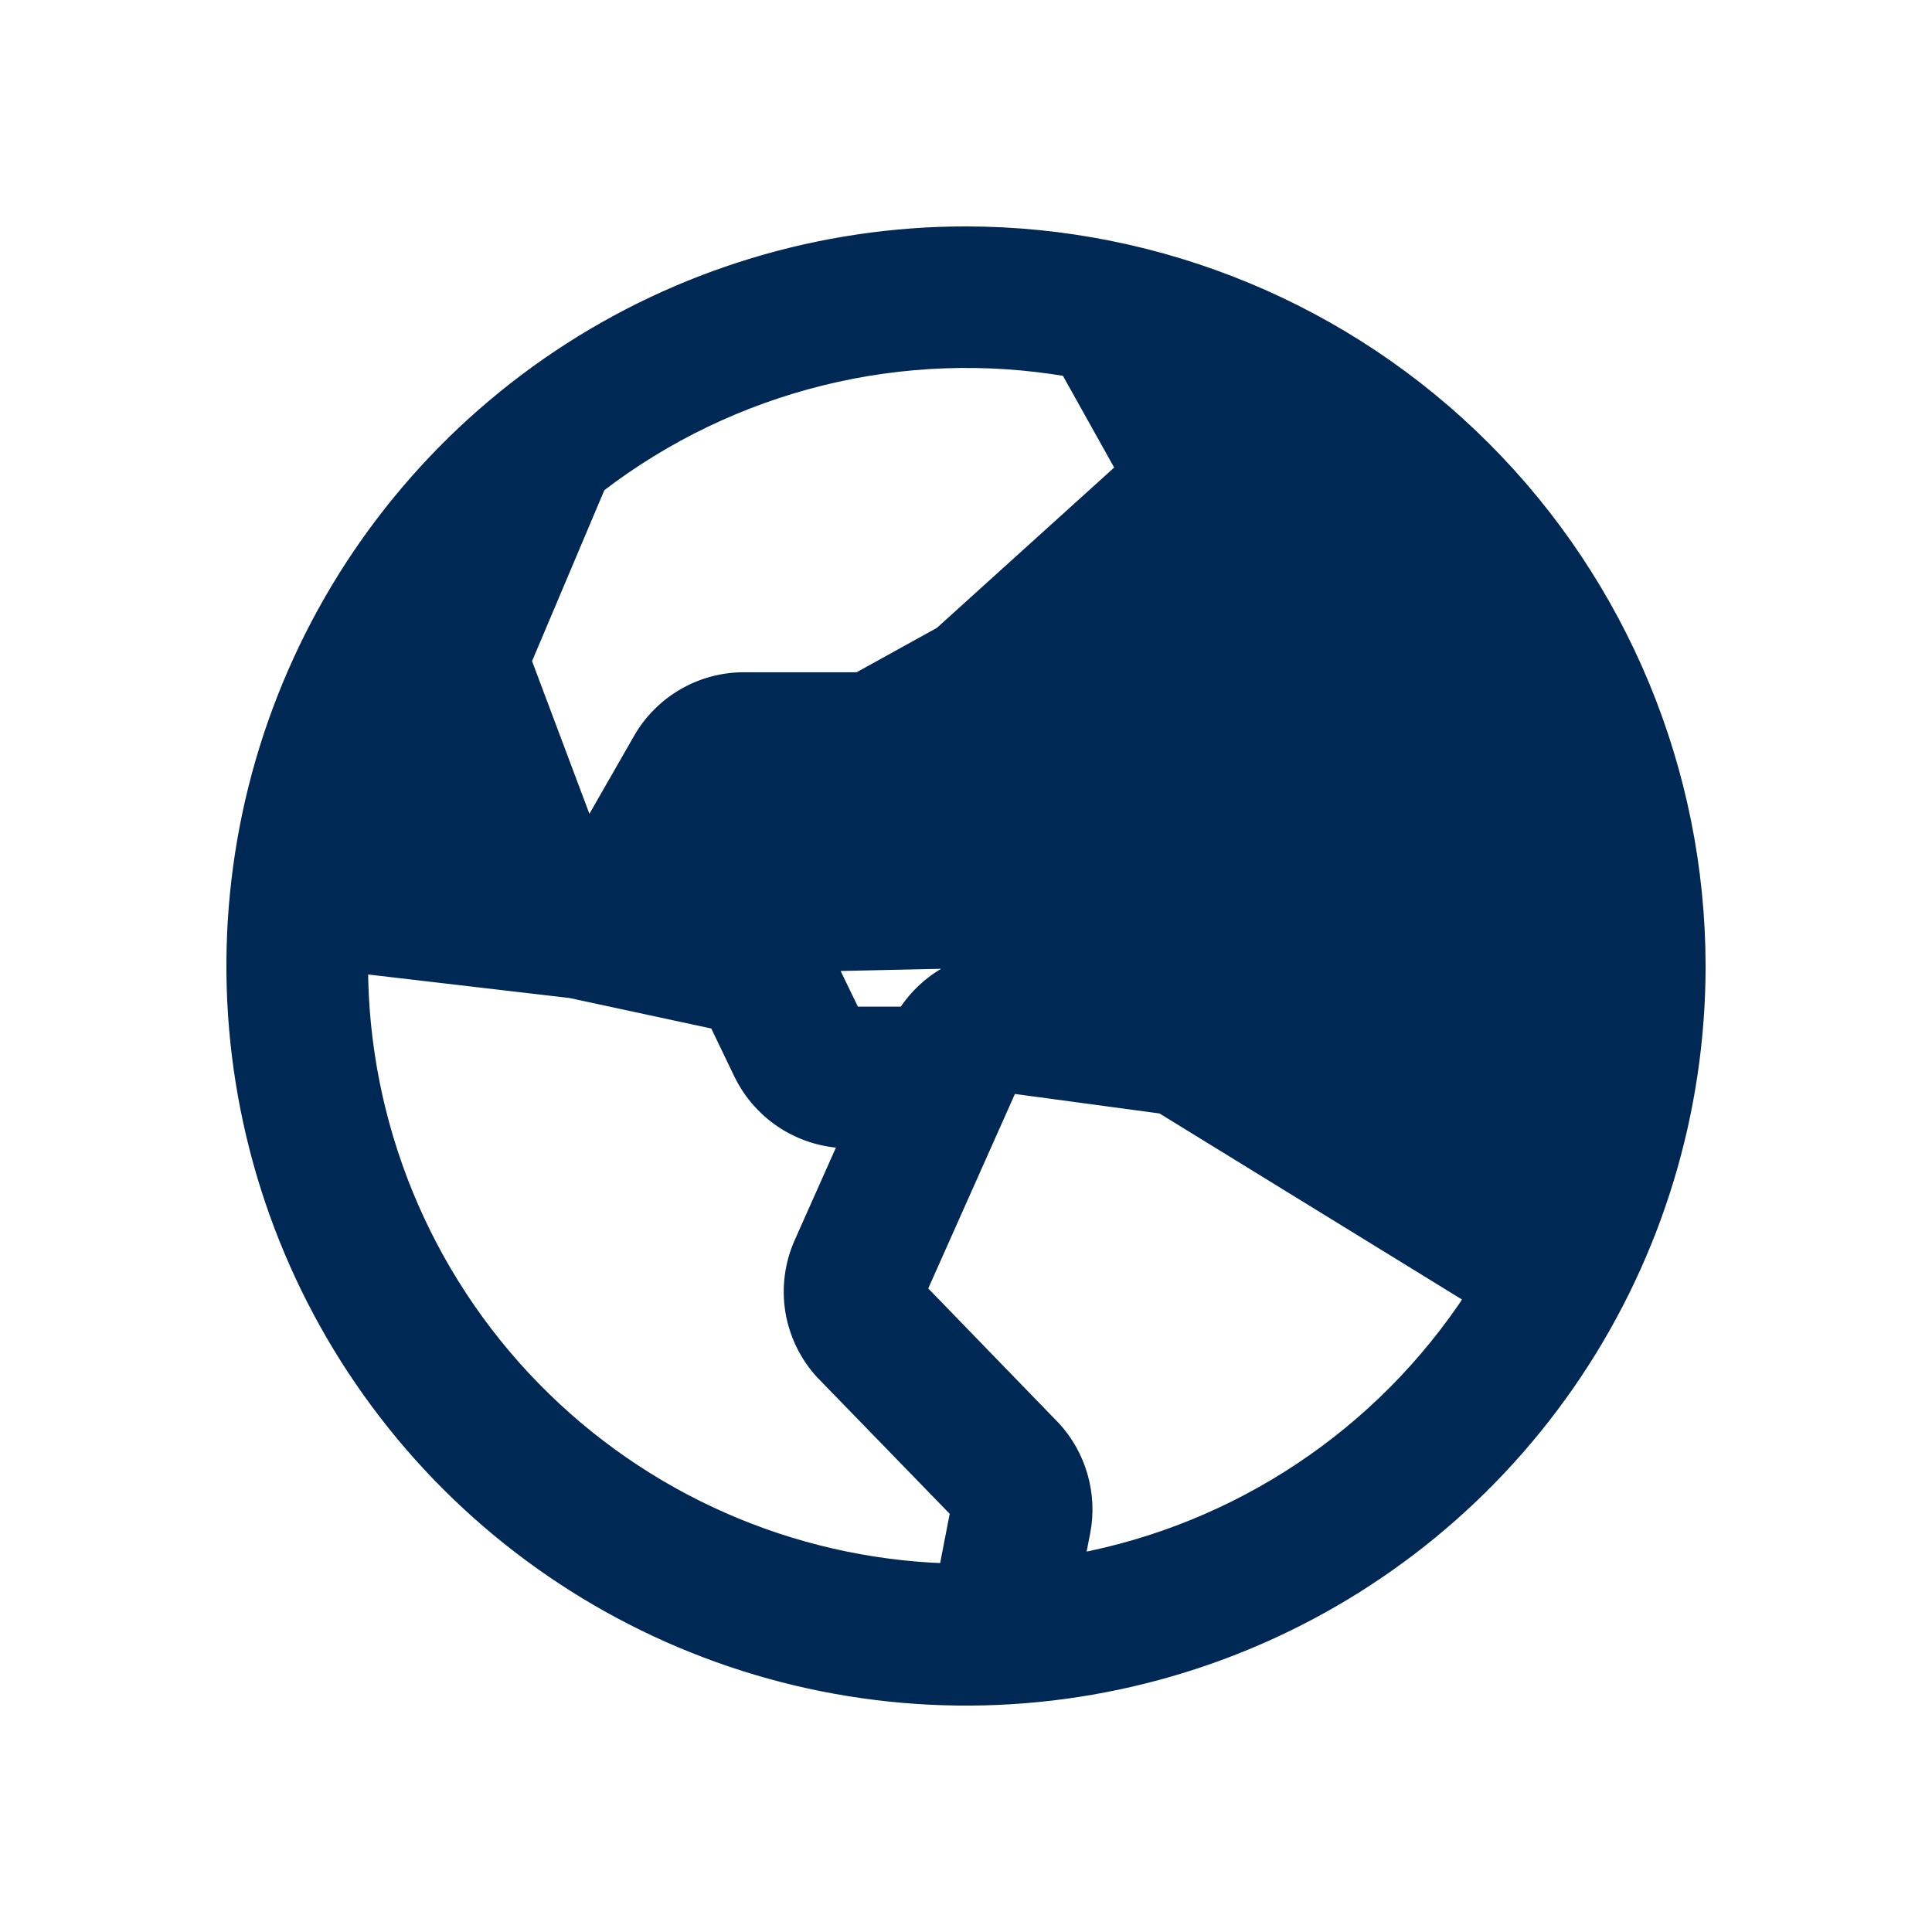 <?xml version="1.0" encoding="UTF-8"?> <svg xmlns="http://www.w3.org/2000/svg" width="32" height="32" viewBox="0 0 32 32" fill="none"><path d="M16.921 15.892L16.921 15.892L19.554 16.248C19.554 16.248 19.554 16.248 19.554 16.248C19.827 16.284 20.089 16.378 20.323 16.523L25.354 19.616C25.801 18.463 26.03 17.237 26.029 16C26.027 14.101 25.488 12.241 24.472 10.636C23.521 9.134 22.19 7.914 20.616 7.096C20.739 7.42 20.776 7.772 20.718 8.117C20.645 8.557 20.424 8.959 20.092 9.257C20.092 9.258 20.092 9.258 20.092 9.258L16.987 12.066L16.987 12.066C16.874 12.167 16.75 12.255 16.618 12.329L16.618 12.329L15.204 13.109C14.913 13.27 14.585 13.355 14.252 13.356H14.252H12.396L11.614 14.73L12.371 14.894C12.663 14.956 12.938 15.085 13.173 15.271C13.408 15.456 13.597 15.692 13.726 15.962L16.921 15.892ZM16.921 15.892C16.534 15.842 16.14 15.907 15.79 16.079C15.461 16.24 15.184 16.489 14.988 16.798H14.131L13.726 15.962L16.921 15.892ZM12.324 11.26C11.977 11.259 11.637 11.35 11.337 11.523C11.037 11.696 10.787 11.945 10.614 12.245L10.614 12.245L9.739 13.772L8.678 10.948L9.908 8.039C11.006 7.197 12.266 6.591 13.61 6.26C14.944 5.931 16.331 5.881 17.685 6.111L18.612 7.77L15.591 10.502L14.22 11.26H12.324ZM12.324 11.26L12.324 11.385M12.324 11.26H12.324V11.385M12.324 11.385C11.999 11.384 11.68 11.469 11.399 11.631C11.118 11.793 10.885 12.027 10.722 12.308L9.796 13.924L12.324 11.385ZM6.82 11.963L8.023 15.175L8.023 15.175C8.139 15.484 8.332 15.759 8.582 15.974C8.832 16.189 9.132 16.338 9.454 16.407L6.82 11.963ZM6.82 11.963C6.259 13.234 5.97 14.609 5.971 16L6.82 11.963ZM16 3.875H16C13.602 3.875 11.258 4.586 9.264 5.918C7.27 7.251 5.716 9.144 4.798 11.36C3.88 13.575 3.64 16.013 4.108 18.366C4.576 20.718 5.731 22.878 7.426 24.574C9.122 26.269 11.283 27.424 13.634 27.892C15.987 28.36 18.424 28.12 20.64 27.202C22.856 26.284 24.749 24.73 26.082 22.736C27.414 20.742 28.125 18.398 28.125 16V16C28.122 12.785 26.843 9.703 24.57 7.43C22.297 5.157 19.215 3.878 16 3.875ZM9.455 16.407L11.867 16.926L12.28 17.785L12.281 17.786C12.444 18.118 12.696 18.397 13.009 18.593C13.317 18.785 13.671 18.889 14.033 18.894L13.277 20.591C13.12 20.943 13.07 21.334 13.132 21.714C13.195 22.094 13.368 22.448 13.629 22.731L13.629 22.731L13.633 22.735L13.648 22.749L13.649 22.751L15.865 25.033L15.674 26.019C13.093 25.932 10.644 24.854 8.836 23.006C7.004 21.134 5.976 18.62 5.971 16L9.455 16.407ZM24.392 21.486C23.646 22.625 22.675 23.602 21.54 24.355C20.419 25.099 19.16 25.61 17.84 25.858L17.935 25.367L17.936 25.366C17.993 25.062 17.978 24.749 17.892 24.451C17.807 24.154 17.653 23.881 17.443 23.654L17.443 23.654L17.435 23.646C17.432 23.644 17.43 23.642 17.428 23.639L17.428 23.639L17.425 23.636L15.226 21.367L16.734 17.983L19.248 18.322L24.392 21.486Z" fill="#002855" stroke="#002855" stroke-width="0.25"></path></svg> 
